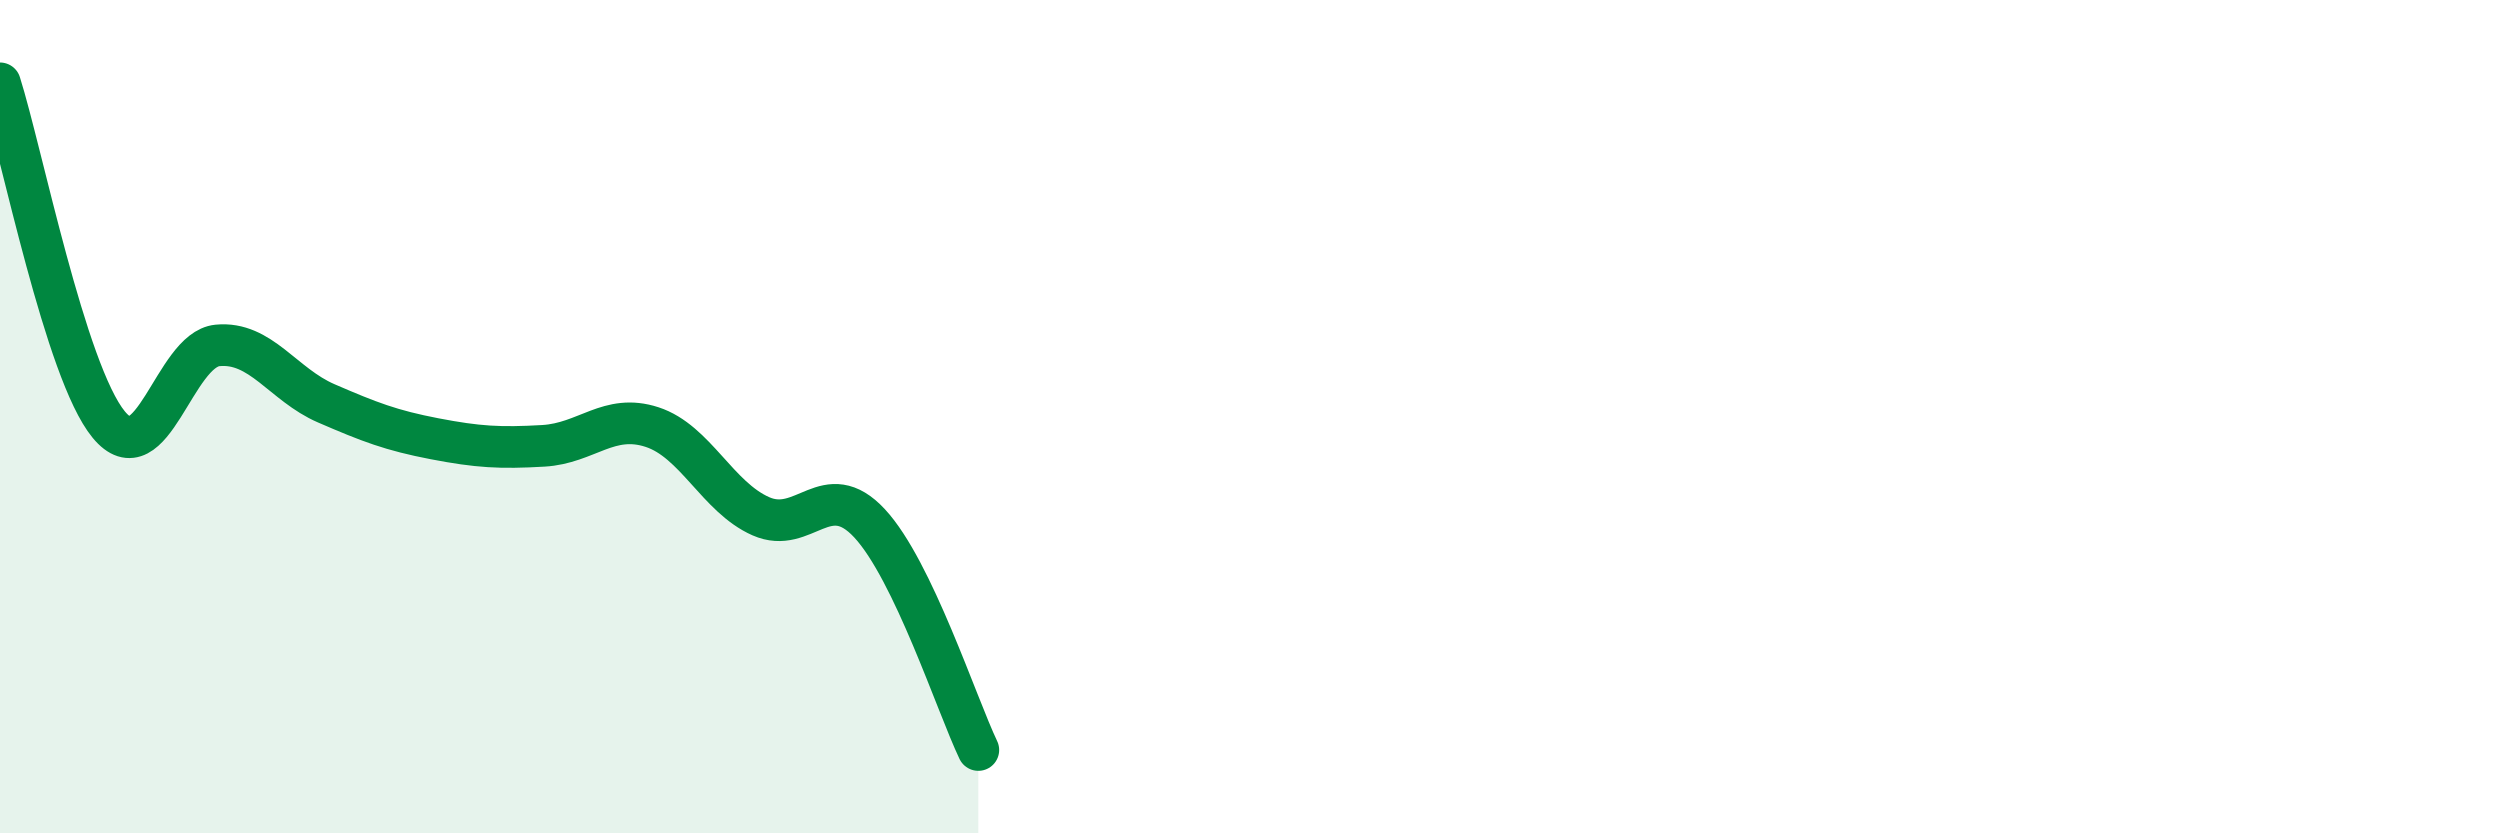 
    <svg width="60" height="20" viewBox="0 0 60 20" xmlns="http://www.w3.org/2000/svg">
      <path
        d="M 0,2 C 0.52,3.64 1.57,8.93 2.61,10.19 C 3.65,11.45 4.18,8.39 5.22,8.29 C 6.26,8.19 6.79,9.23 7.83,9.68 C 8.87,10.13 9.39,10.33 10.43,10.53 C 11.47,10.73 12,10.76 13.04,10.7 C 14.08,10.64 14.61,9.91 15.65,10.25 C 16.69,10.59 17.22,11.93 18.26,12.39 C 19.3,12.85 19.83,11.44 20.87,12.56 C 21.91,13.68 22.96,16.91 23.48,18L23.48 20L0 20Z"
        fill="#008740"
        opacity="0.1"
        stroke-linecap="round"
        stroke-linejoin="round"
      />
      <path
        d="M 0,2 C 0.52,3.64 1.57,8.93 2.61,10.19 C 3.65,11.45 4.18,8.39 5.22,8.29 C 6.26,8.19 6.79,9.23 7.83,9.68 C 8.87,10.13 9.39,10.33 10.43,10.53 C 11.47,10.73 12,10.76 13.04,10.7 C 14.08,10.64 14.61,9.91 15.65,10.25 C 16.69,10.59 17.22,11.93 18.26,12.39 C 19.3,12.85 19.83,11.44 20.87,12.56 C 21.91,13.68 22.96,16.91 23.48,18"
        stroke="#008740"
        stroke-width="1"
        fill="none"
        stroke-linecap="round"
        stroke-linejoin="round"
      />
    </svg>
  